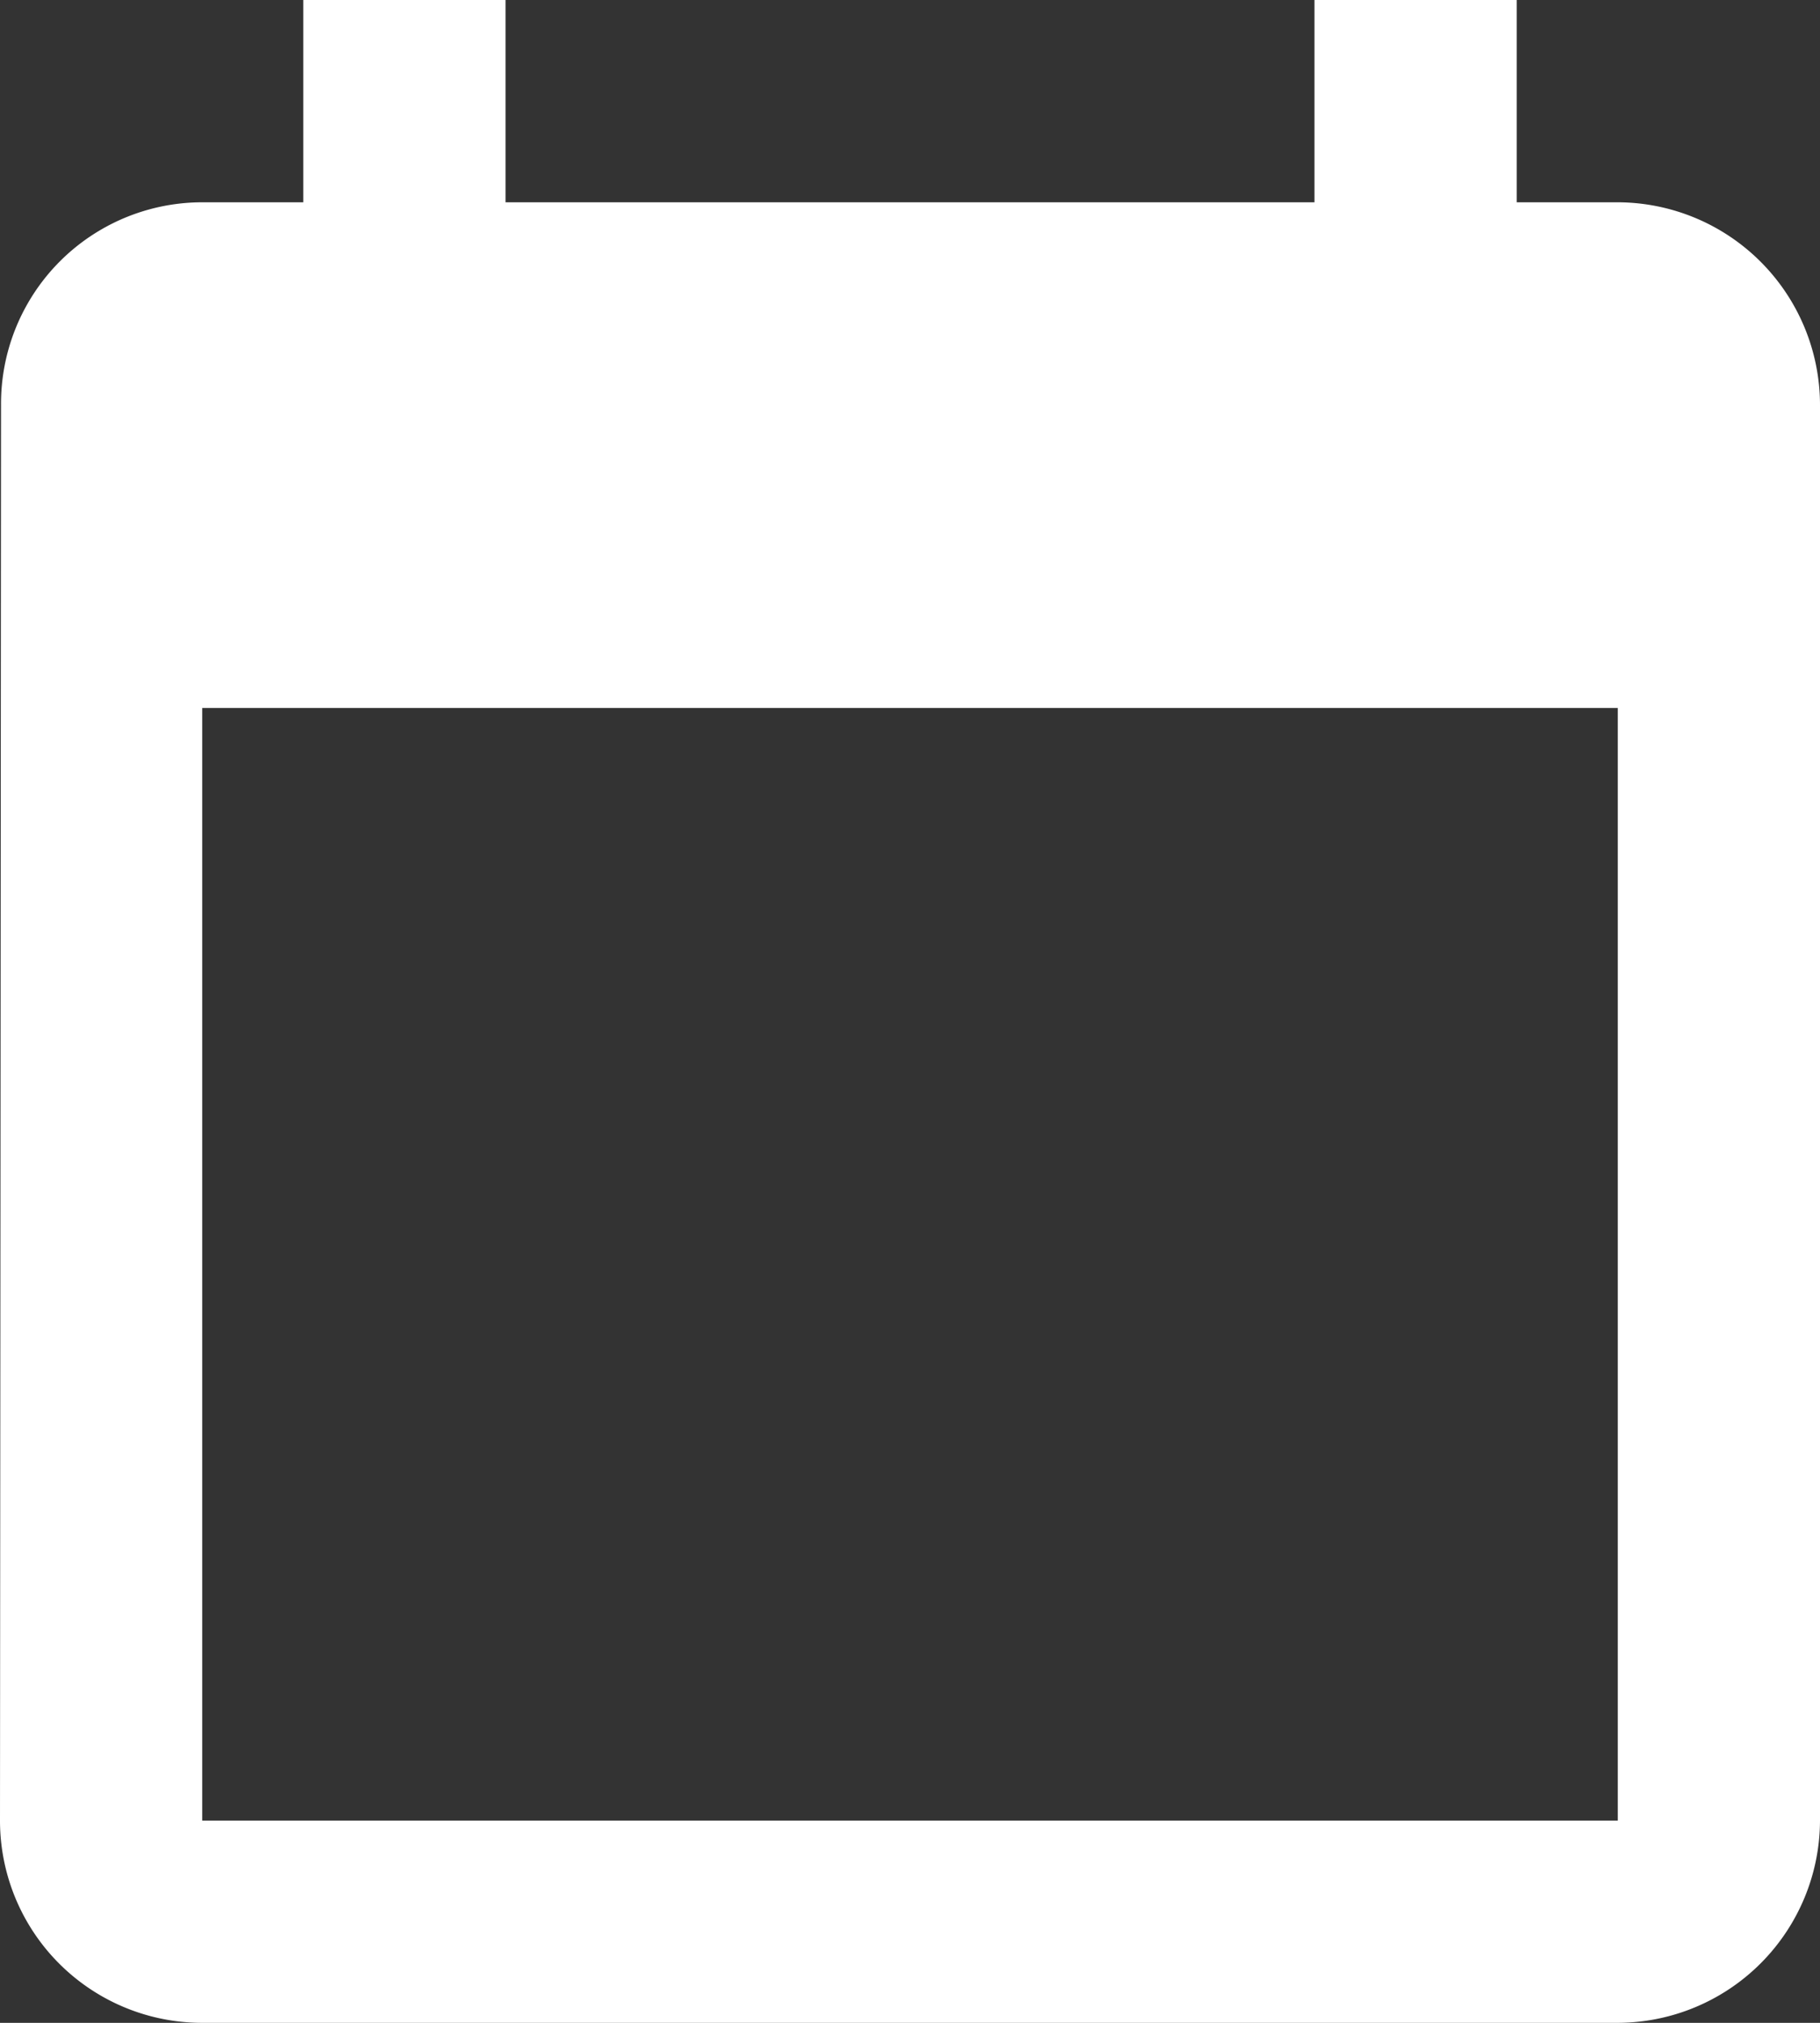 <svg xmlns="http://www.w3.org/2000/svg" width="21.176" height="23.529" viewBox="0 0 21.176 23.529">
  <rect x="0" y="0" width="21.176" height="23.529" fill="#333333" stroke="none"/>
  <path id="ic_event_available_24px" d="M21.823,3.353H20.647V1H18.294V3.353H8.882V1H6.529V3.353H5.353A2.342,2.342,0,0,0,3.012,5.706L3,22.176a2.352,2.352,0,0,0,2.353,2.353h16.47a2.36,2.36,0,0,0,2.353-2.353V5.706A2.36,2.36,0,0,0,21.823,3.353Zm0,18.823H5.353V9.235h16.47Z" transform="translate(-3 -1)" fill="#fff"/>
</svg>
